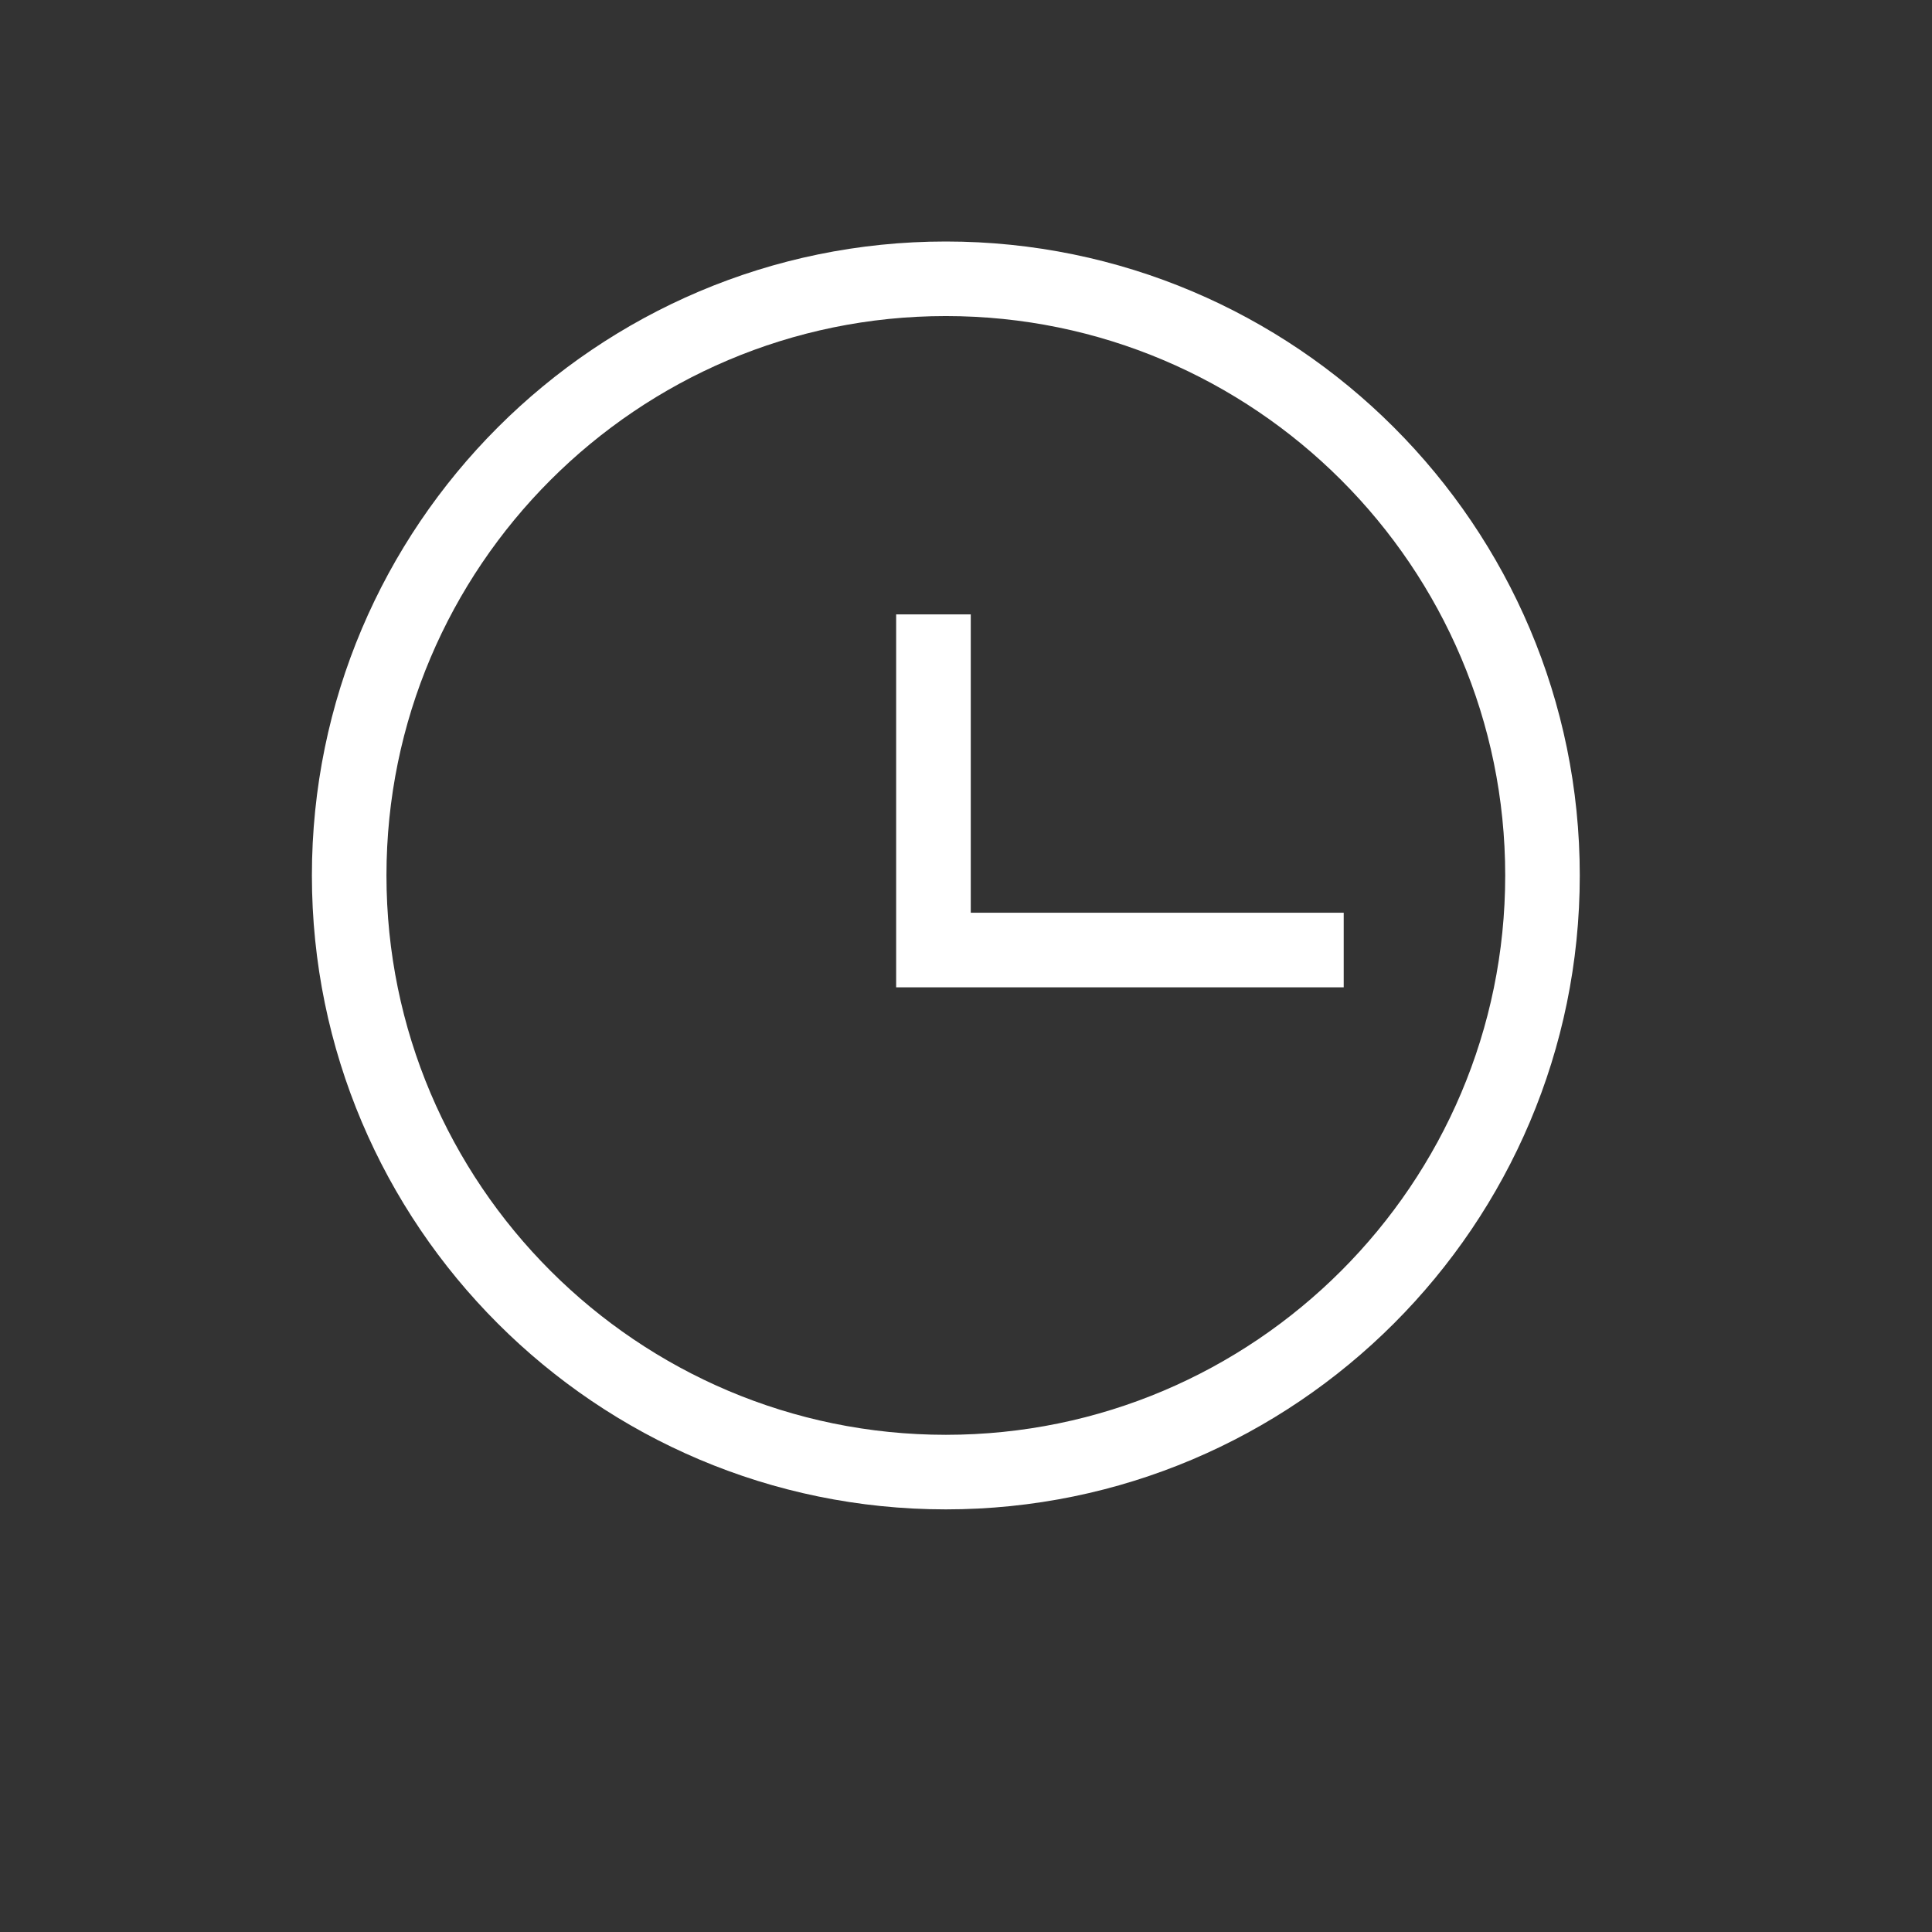 <svg xmlns="http://www.w3.org/2000/svg" width="32" height="32" viewBox="0 0 32 32">
    <rect x="0" y="0" width="32" height="32" fill="#333333" stroke="none"/>
    <path fill="#FFF" fill-rule="evenodd" d="M15.666 4c-5.79 0-10.5 4.71-10.5 10.5S9.876 25 15.666 25s10.5-4.71 10.5-10.5S21.456 4 15.666 4zm0 19.765c-5.11 0-9.265-4.156-9.265-9.265 0-5.11 4.156-9.265 9.265-9.265 5.11 0 9.265 4.156 9.265 9.265 0 5.11-4.156 9.265-9.265 9.265zm6.59-8.647v1.235h-7.413v-6.177h1.236v4.942h6.176z"/>
</svg>
